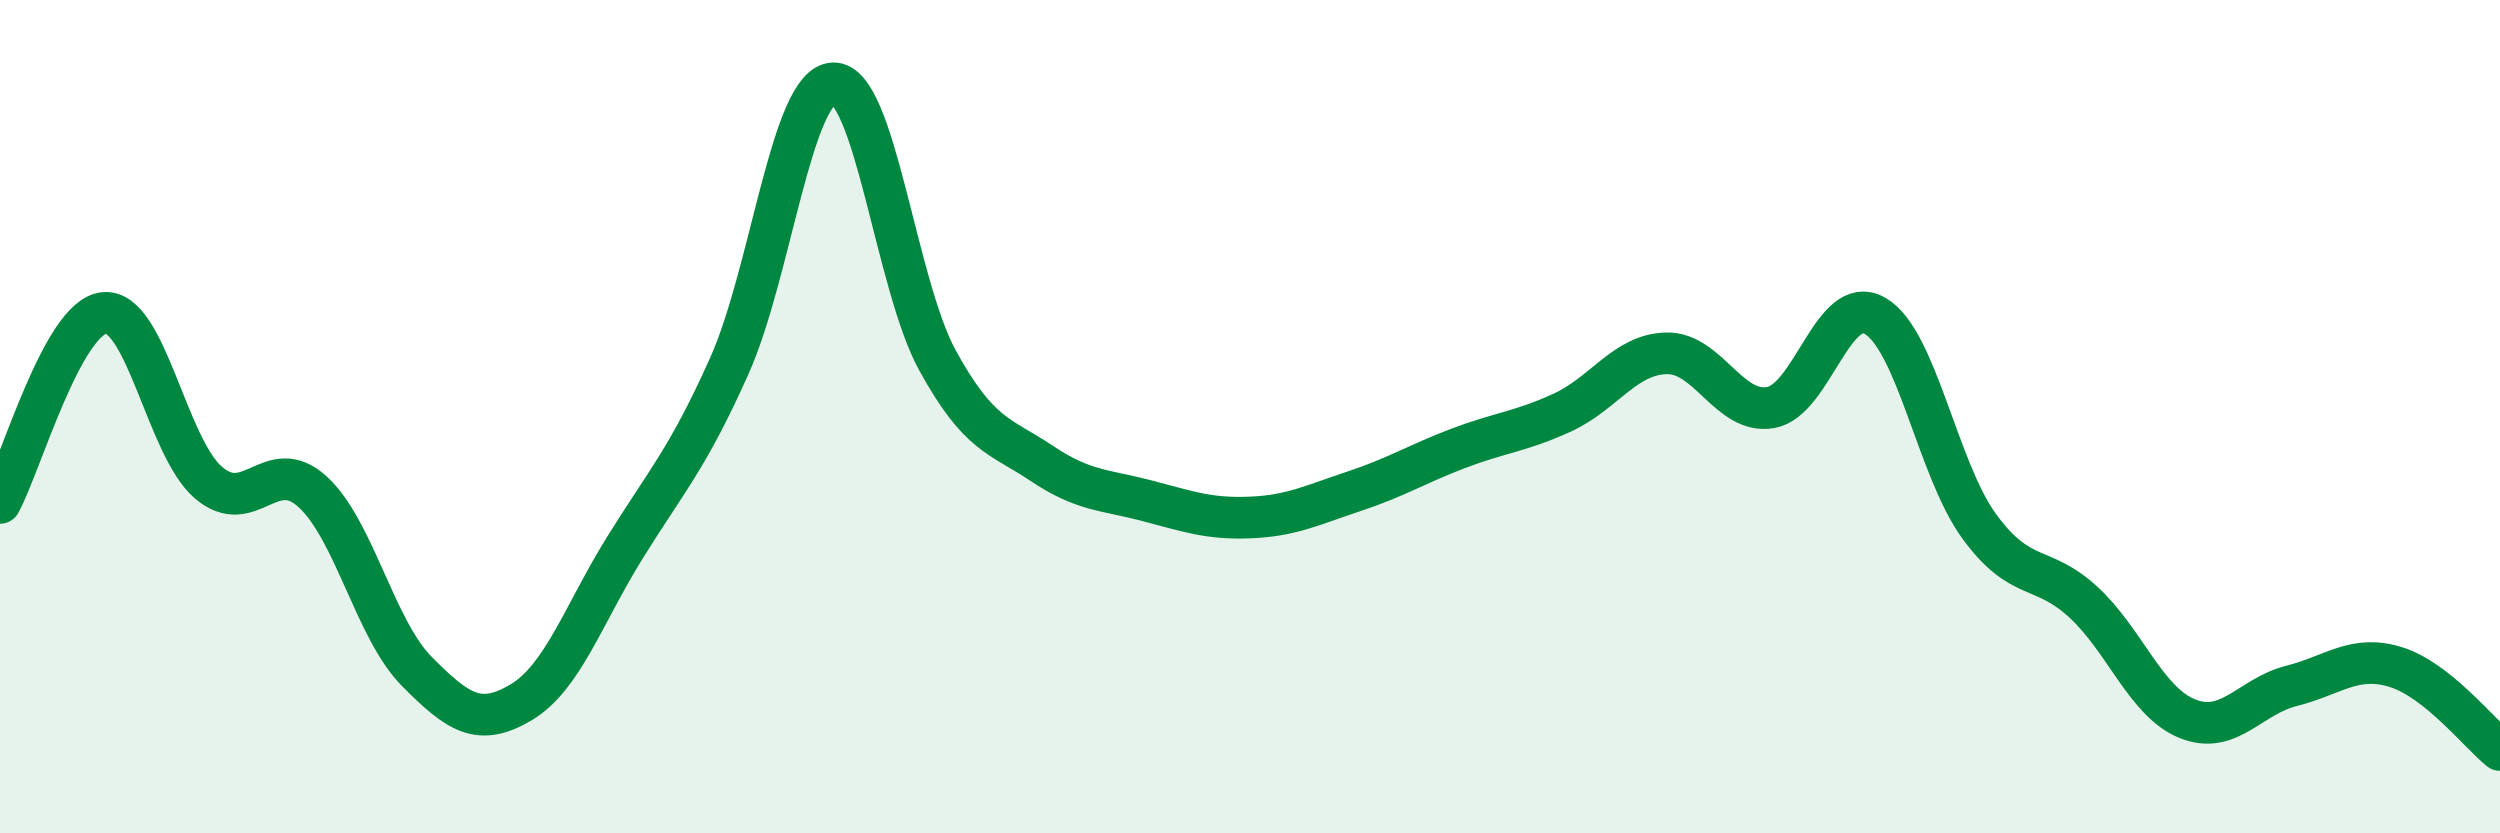 
    <svg width="60" height="20" viewBox="0 0 60 20" xmlns="http://www.w3.org/2000/svg">
      <path
        d="M 0,12.07 C 0.5,11.16 1.5,7.61 2.5,7.51 C 3.5,7.41 4,10.72 5,11.58 C 6,12.44 6.5,10.89 7.5,11.8 C 8.5,12.71 9,15.1 10,16.11 C 11,17.12 11.5,17.45 12.5,16.86 C 13.5,16.27 14,14.75 15,13.14 C 16,11.53 16.5,11.02 17.5,8.79 C 18.5,6.56 19,2.03 20,2 C 21,1.97 21.5,6.83 22.5,8.65 C 23.5,10.47 24,10.45 25,11.12 C 26,11.79 26.5,11.75 27.5,12.01 C 28.5,12.27 29,12.46 30,12.42 C 31,12.38 31.5,12.12 32.5,11.79 C 33.5,11.46 34,11.14 35,10.76 C 36,10.38 36.5,10.36 37.5,9.9 C 38.5,9.44 39,8.5 40,8.48 C 41,8.46 41.5,9.96 42.5,9.78 C 43.5,9.6 44,7.01 45,7.58 C 46,8.15 46.5,11.26 47.5,12.63 C 48.5,14 49,13.53 50,14.45 C 51,15.37 51.5,16.85 52.5,17.25 C 53.5,17.65 54,16.71 55,16.46 C 56,16.21 56.5,15.7 57.5,16.01 C 58.5,16.32 59.5,17.6 60,18L60 20L0 20Z"
        fill="#008740"
        opacity="0.1"
        stroke-linecap="round"
        stroke-linejoin="round"
      />
      <path
        d="M 0,12.07 C 0.5,11.16 1.5,7.61 2.5,7.51 C 3.5,7.41 4,10.72 5,11.58 C 6,12.44 6.5,10.89 7.5,11.8 C 8.5,12.71 9,15.1 10,16.11 C 11,17.12 11.5,17.45 12.5,16.86 C 13.5,16.27 14,14.75 15,13.14 C 16,11.53 16.5,11.02 17.5,8.79 C 18.5,6.56 19,2.03 20,2 C 21,1.97 21.5,6.83 22.5,8.65 C 23.5,10.47 24,10.45 25,11.12 C 26,11.79 26.5,11.75 27.5,12.01 C 28.5,12.27 29,12.46 30,12.42 C 31,12.38 31.5,12.12 32.5,11.79 C 33.5,11.46 34,11.14 35,10.76 C 36,10.38 36.5,10.36 37.5,9.9 C 38.5,9.44 39,8.5 40,8.48 C 41,8.46 41.5,9.96 42.5,9.78 C 43.5,9.6 44,7.01 45,7.58 C 46,8.15 46.5,11.26 47.5,12.63 C 48.5,14 49,13.53 50,14.45 C 51,15.37 51.5,16.85 52.5,17.25 C 53.5,17.65 54,16.71 55,16.46 C 56,16.21 56.5,15.7 57.5,16.01 C 58.5,16.32 59.5,17.6 60,18"
        stroke="#008740"
        stroke-width="1"
        fill="none"
        stroke-linecap="round"
        stroke-linejoin="round"
      />
    </svg>
  